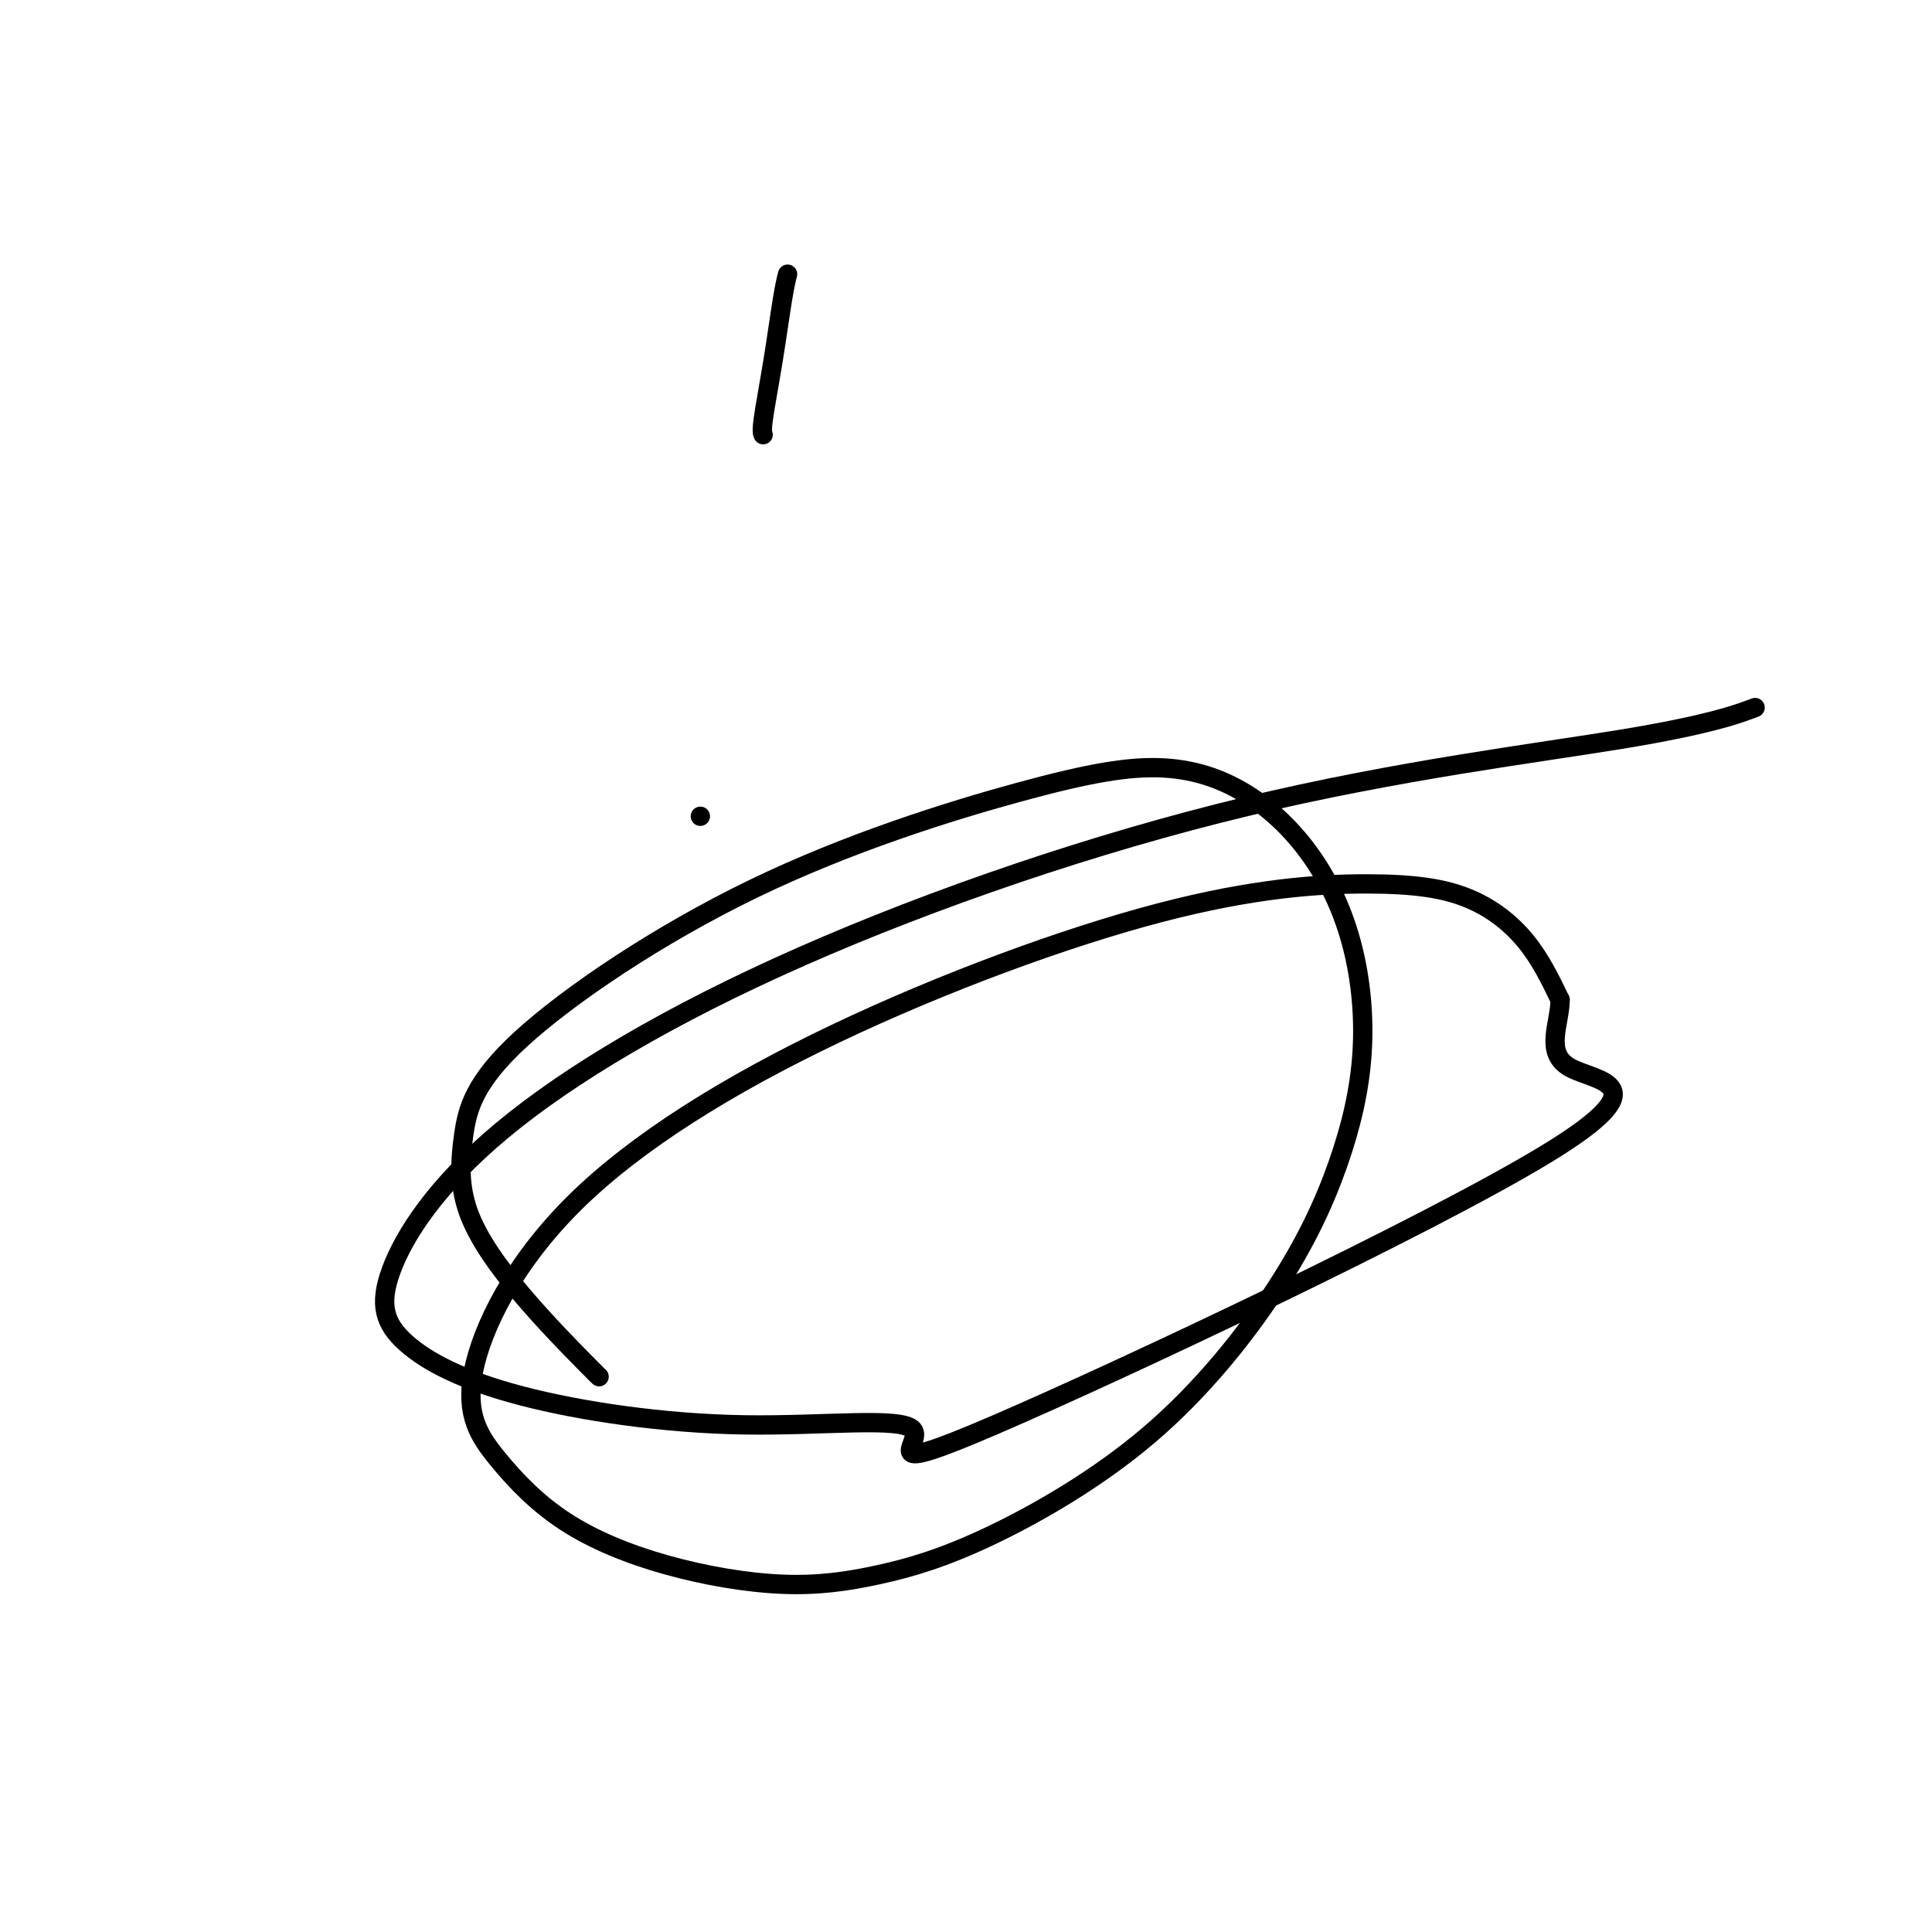 <svg viewBox='0 0 400 400' version='1.1' xmlns='http://www.w3.org/2000/svg' xmlns:xlink='http://www.w3.org/1999/xlink'><g fill='none' stroke='#000000' stroke-width='4' stroke-linecap='round' stroke-linejoin='round'><path d='M124,285c0.031,0.026 0.062,0.052 0,0c-0.062,-0.052 -0.217,-0.181 -3,-3c-2.783,-2.819 -8.194,-8.327 -13,-14c-4.806,-5.673 -9.008,-11.511 -11,-17c-1.992,-5.489 -1.773,-10.631 -1,-16c0.773,-5.369 2.101,-10.967 12,-20c9.899,-9.033 28.367,-21.503 48,-31c19.633,-9.497 40.429,-16.022 55,-20c14.571,-3.978 22.916,-5.408 30,-5c7.084,0.408 12.907,2.655 18,6c5.093,3.345 9.457,7.787 13,13c3.543,5.213 6.264,11.195 8,18c1.736,6.805 2.488,14.433 2,22c-0.488,7.567 -2.215,15.073 -5,23c-2.785,7.927 -6.630,16.274 -13,26c-6.370,9.726 -15.267,20.832 -26,30c-10.733,9.168 -23.302,16.398 -33,21c-9.698,4.602 -16.523,6.575 -23,8c-6.477,1.425 -12.605,2.300 -20,2c-7.395,-0.300 -16.057,-1.776 -24,-4c-7.943,-2.224 -15.167,-5.196 -21,-9c-5.833,-3.804 -10.273,-8.440 -14,-13c-3.727,-4.560 -6.740,-9.045 -5,-18c1.740,-8.955 8.231,-22.381 21,-35c12.769,-12.619 31.814,-24.432 54,-35c22.186,-10.568 47.514,-19.890 67,-25c19.486,-5.110 33.130,-6.009 43,-6c9.870,0.009 15.965,0.925 21,3c5.035,2.075 9.010,5.307 12,9c2.990,3.693 4.995,7.846 7,12'/><path d='M323,207c0.031,4.841 -3.391,10.944 2,14c5.391,3.056 19.594,3.064 -5,18c-24.594,14.936 -87.985,44.801 -114,56c-26.015,11.199 -14.653,3.734 -17,1c-2.347,-2.734 -18.403,-0.735 -35,-1c-16.597,-0.265 -33.735,-2.793 -46,-6c-12.265,-3.207 -19.656,-7.091 -24,-11c-4.344,-3.909 -5.640,-7.842 -3,-15c2.640,-7.158 9.217,-17.540 23,-29c13.783,-11.460 34.770,-23.996 62,-36c27.230,-12.004 60.701,-23.475 92,-31c31.299,-7.525 60.427,-11.103 78,-14c17.573,-2.897 23.592,-5.113 26,-6c2.408,-0.887 1.204,-0.443 0,0'/><path d='M163,57c-0.001,0.005 -0.003,0.010 0,0c0.003,-0.010 0.009,-0.035 0,0c-0.009,0.035 -0.034,0.131 0,0c0.034,-0.131 0.128,-0.490 0,0c-0.128,0.490 -0.479,1.830 -1,5c-0.521,3.170 -1.211,8.170 -2,13c-0.789,4.830 -1.675,9.491 -2,12c-0.325,2.509 -0.087,2.868 0,3c0.087,0.132 0.025,0.038 0,0c-0.025,-0.038 -0.012,-0.019 0,0'/><path d='M145,169c0.000,0.000 0.000,0.000 0,0c0.000,0.000 0.000,0.000 0,0c0.000,0.000 0.000,0.000 0,0c0.000,0.000 0.000,0.000 0,0'/></g>
</svg>